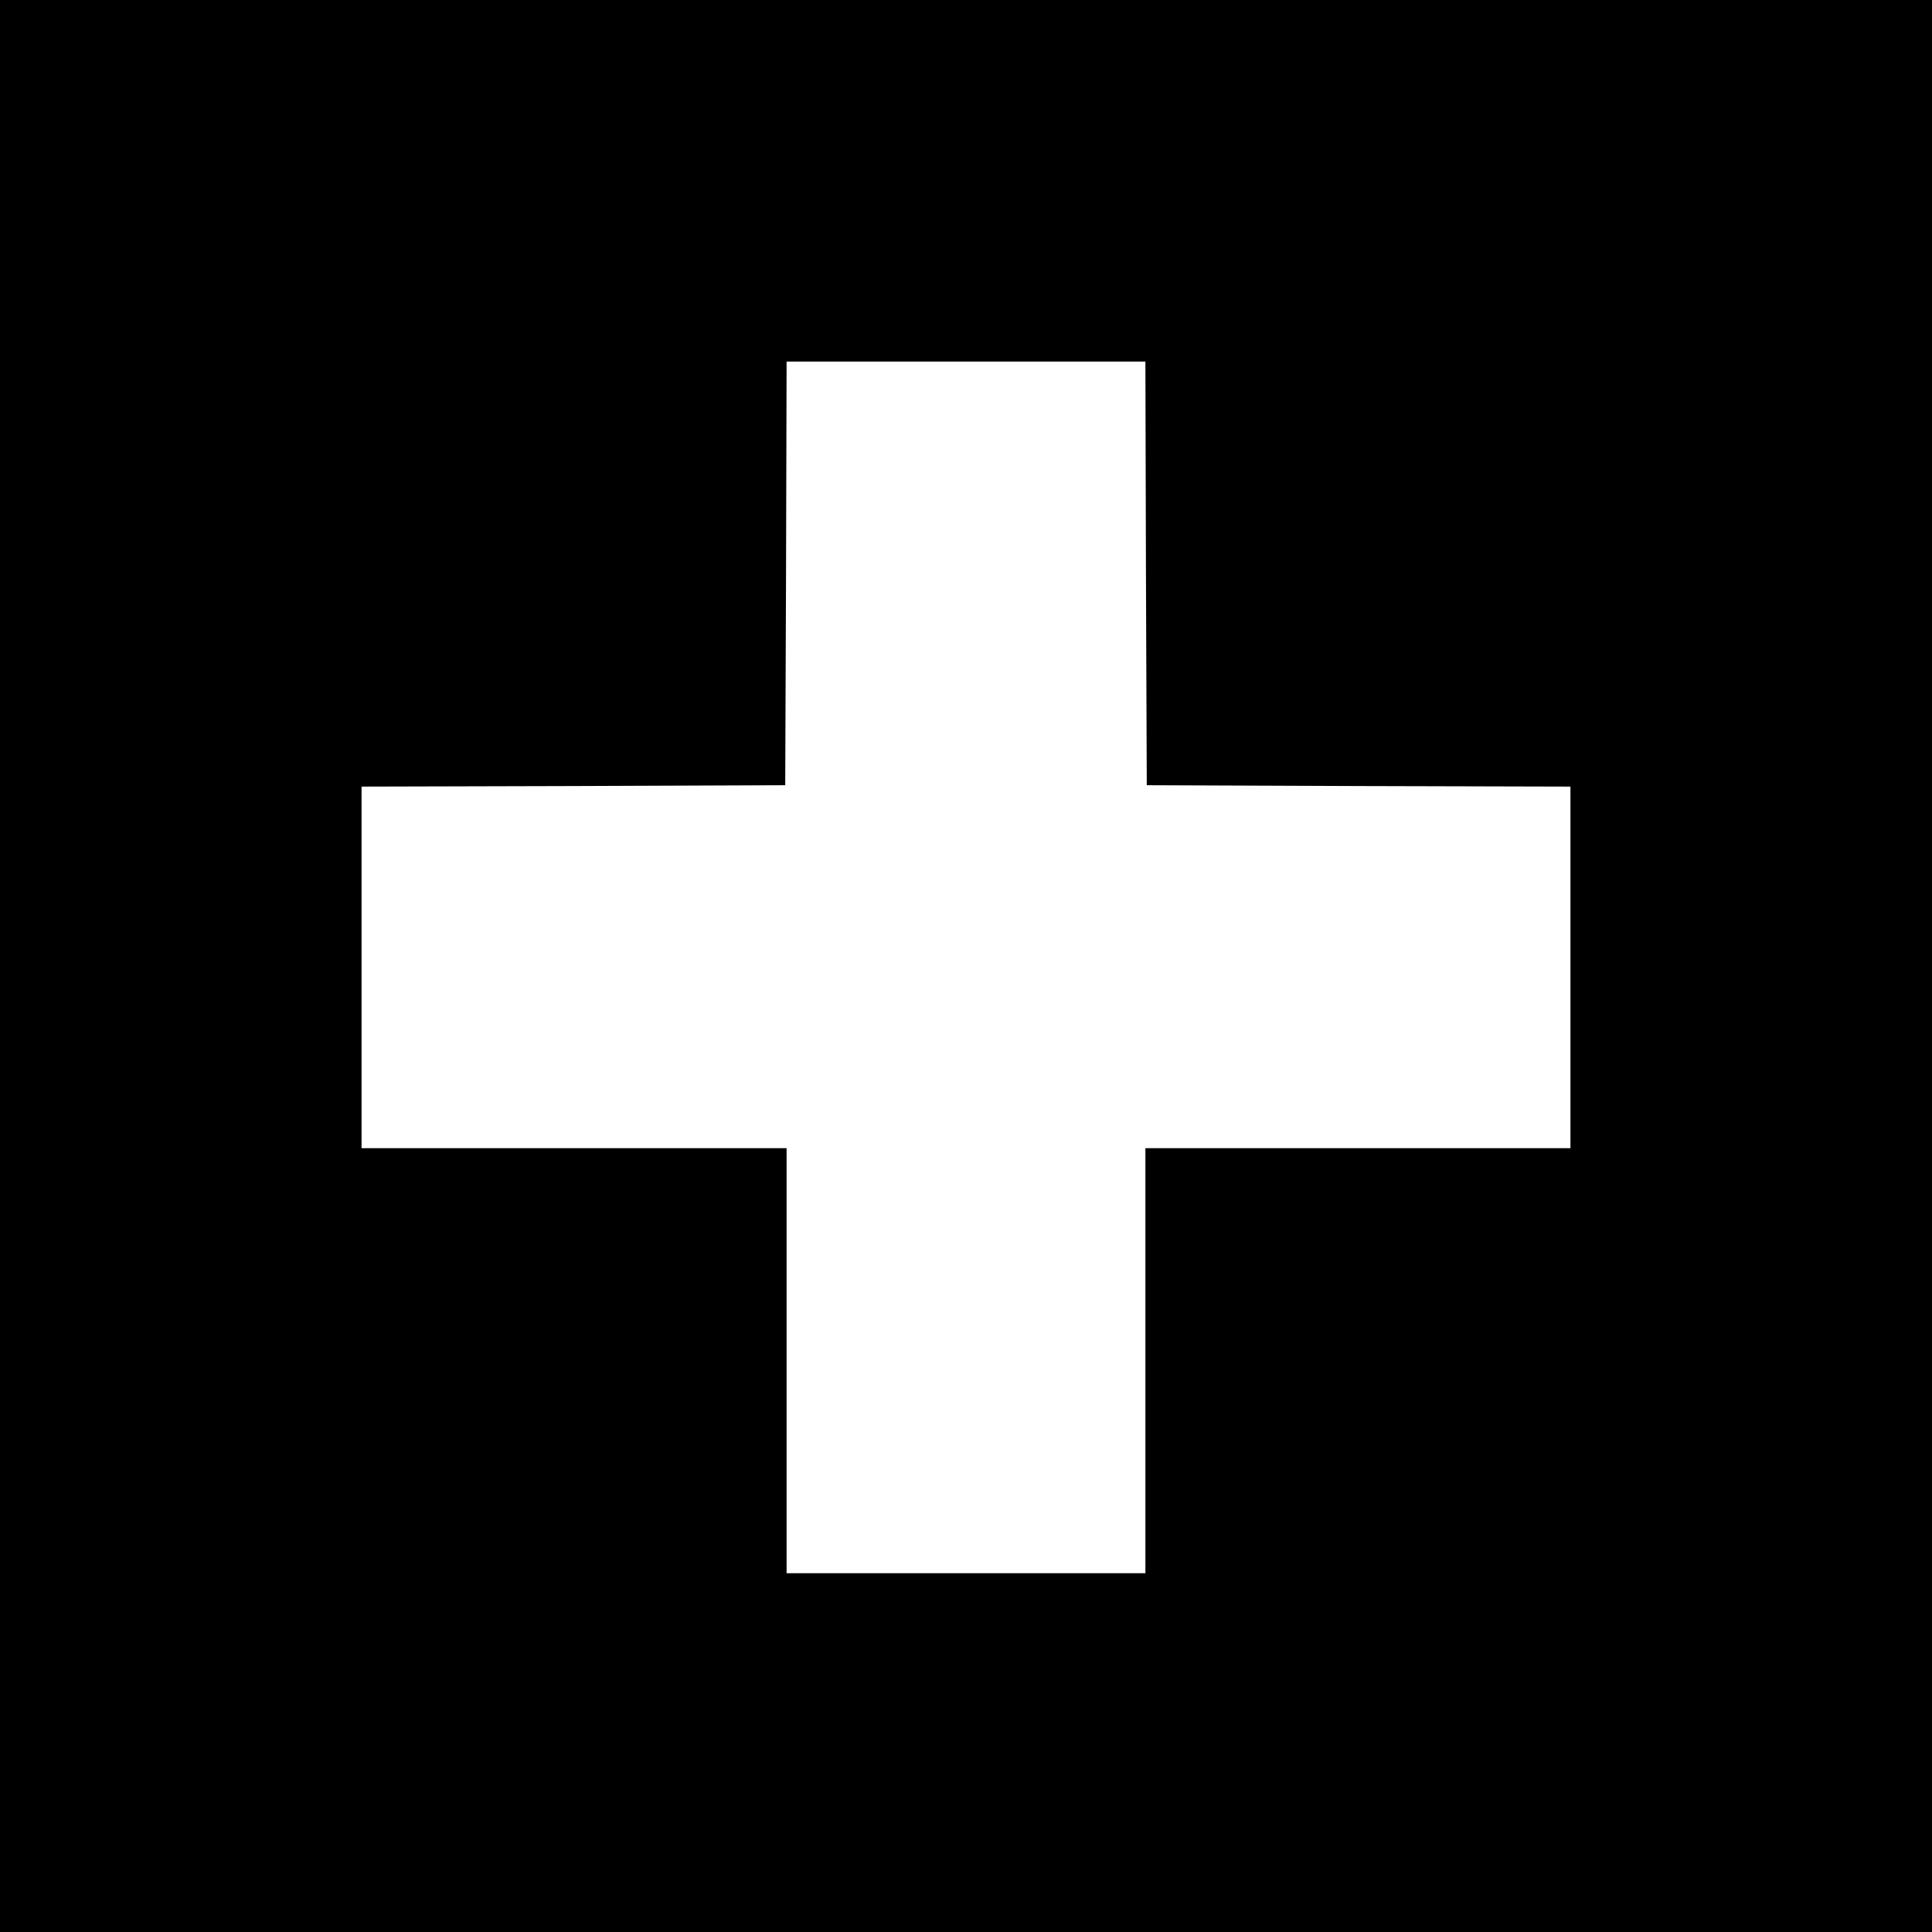 <?xml version="1.0" standalone="no"?>
<!DOCTYPE svg PUBLIC "-//W3C//DTD SVG 20010904//EN"
 "http://www.w3.org/TR/2001/REC-SVG-20010904/DTD/svg10.dtd">
<svg version="1.0" xmlns="http://www.w3.org/2000/svg"
 width="700pt" height="700pt" viewBox="0 0 700 700"
 preserveAspectRatio="xMidYMid meet">
<g transform="translate(0,700) scale(0.1,-0.1)"
fill="#000000" stroke="none">
<path d="M0 3500 l0 -3500 3500 0 3500 0 0 3500 0 3500 -3500 0 -3500 0 0
-3500z m4152 1423 l3 -768 768 -3 767 -2 0 -655 0 -655 -770 0 -770 0 0 -770
0 -770 -650 0 -650 0 0 770 0 770 -770 0 -770 0 0 655 0 655 768 2 767 3 3
768 2 767 650 0 650 0 2 -767z"/>
</g>
</svg>

